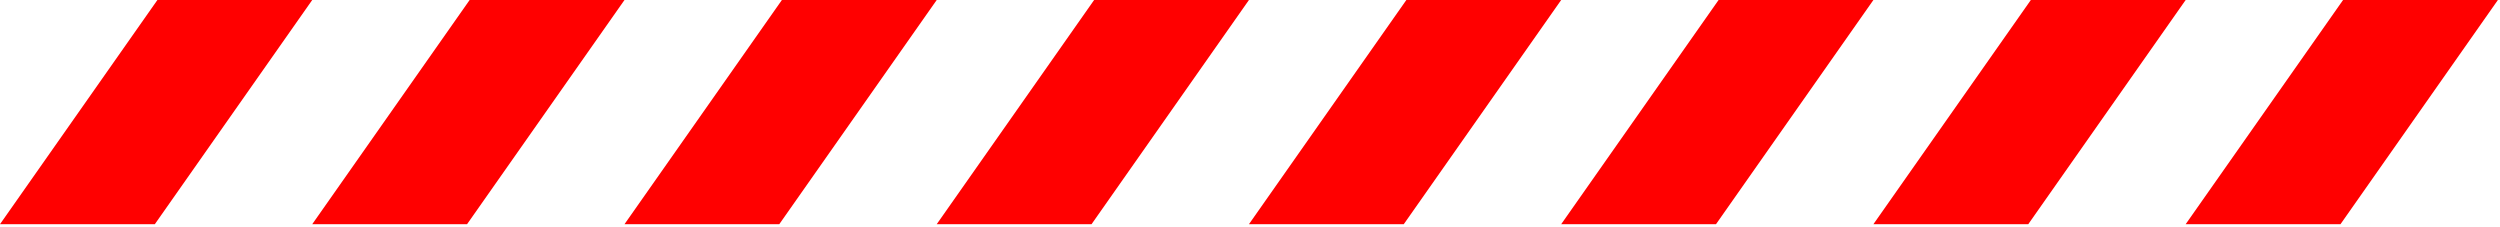 <svg xmlns="http://www.w3.org/2000/svg" xmlns:xlink="http://www.w3.org/1999/xlink" width="783px" height="71px" viewBox="0 0 783 71"><g stroke="none" stroke-width="1" fill="none" fill-rule="evenodd"><g id="Asset-1" fill="#FF0000" fill-rule="nonzero"><polygon points="48.49 70.22 0 70.22 49.3 0 97.79 0"></polygon><polygon points="146.28 70.22 97.79 70.22 147.09 0 195.59 0"></polygon><polygon points="244.07 70.22 195.59 70.22 244.89 0 293.38 0"></polygon><polygon points="341.87 70.22 293.38 70.22 342.68 0 391.17 0"></polygon><polygon points="439.66 70.22 391.17 70.22 440.47 0 488.96 0"></polygon><polygon points="537.45 70.22 488.96 70.22 538.26 0 586.75 0"></polygon><polygon points="635.25 70.22 586.75 70.22 636.06 0 684.55 0"></polygon><polygon points="733.04 70.22 684.55 70.22 733.85 0 782.34 0"></polygon></g></g></svg>